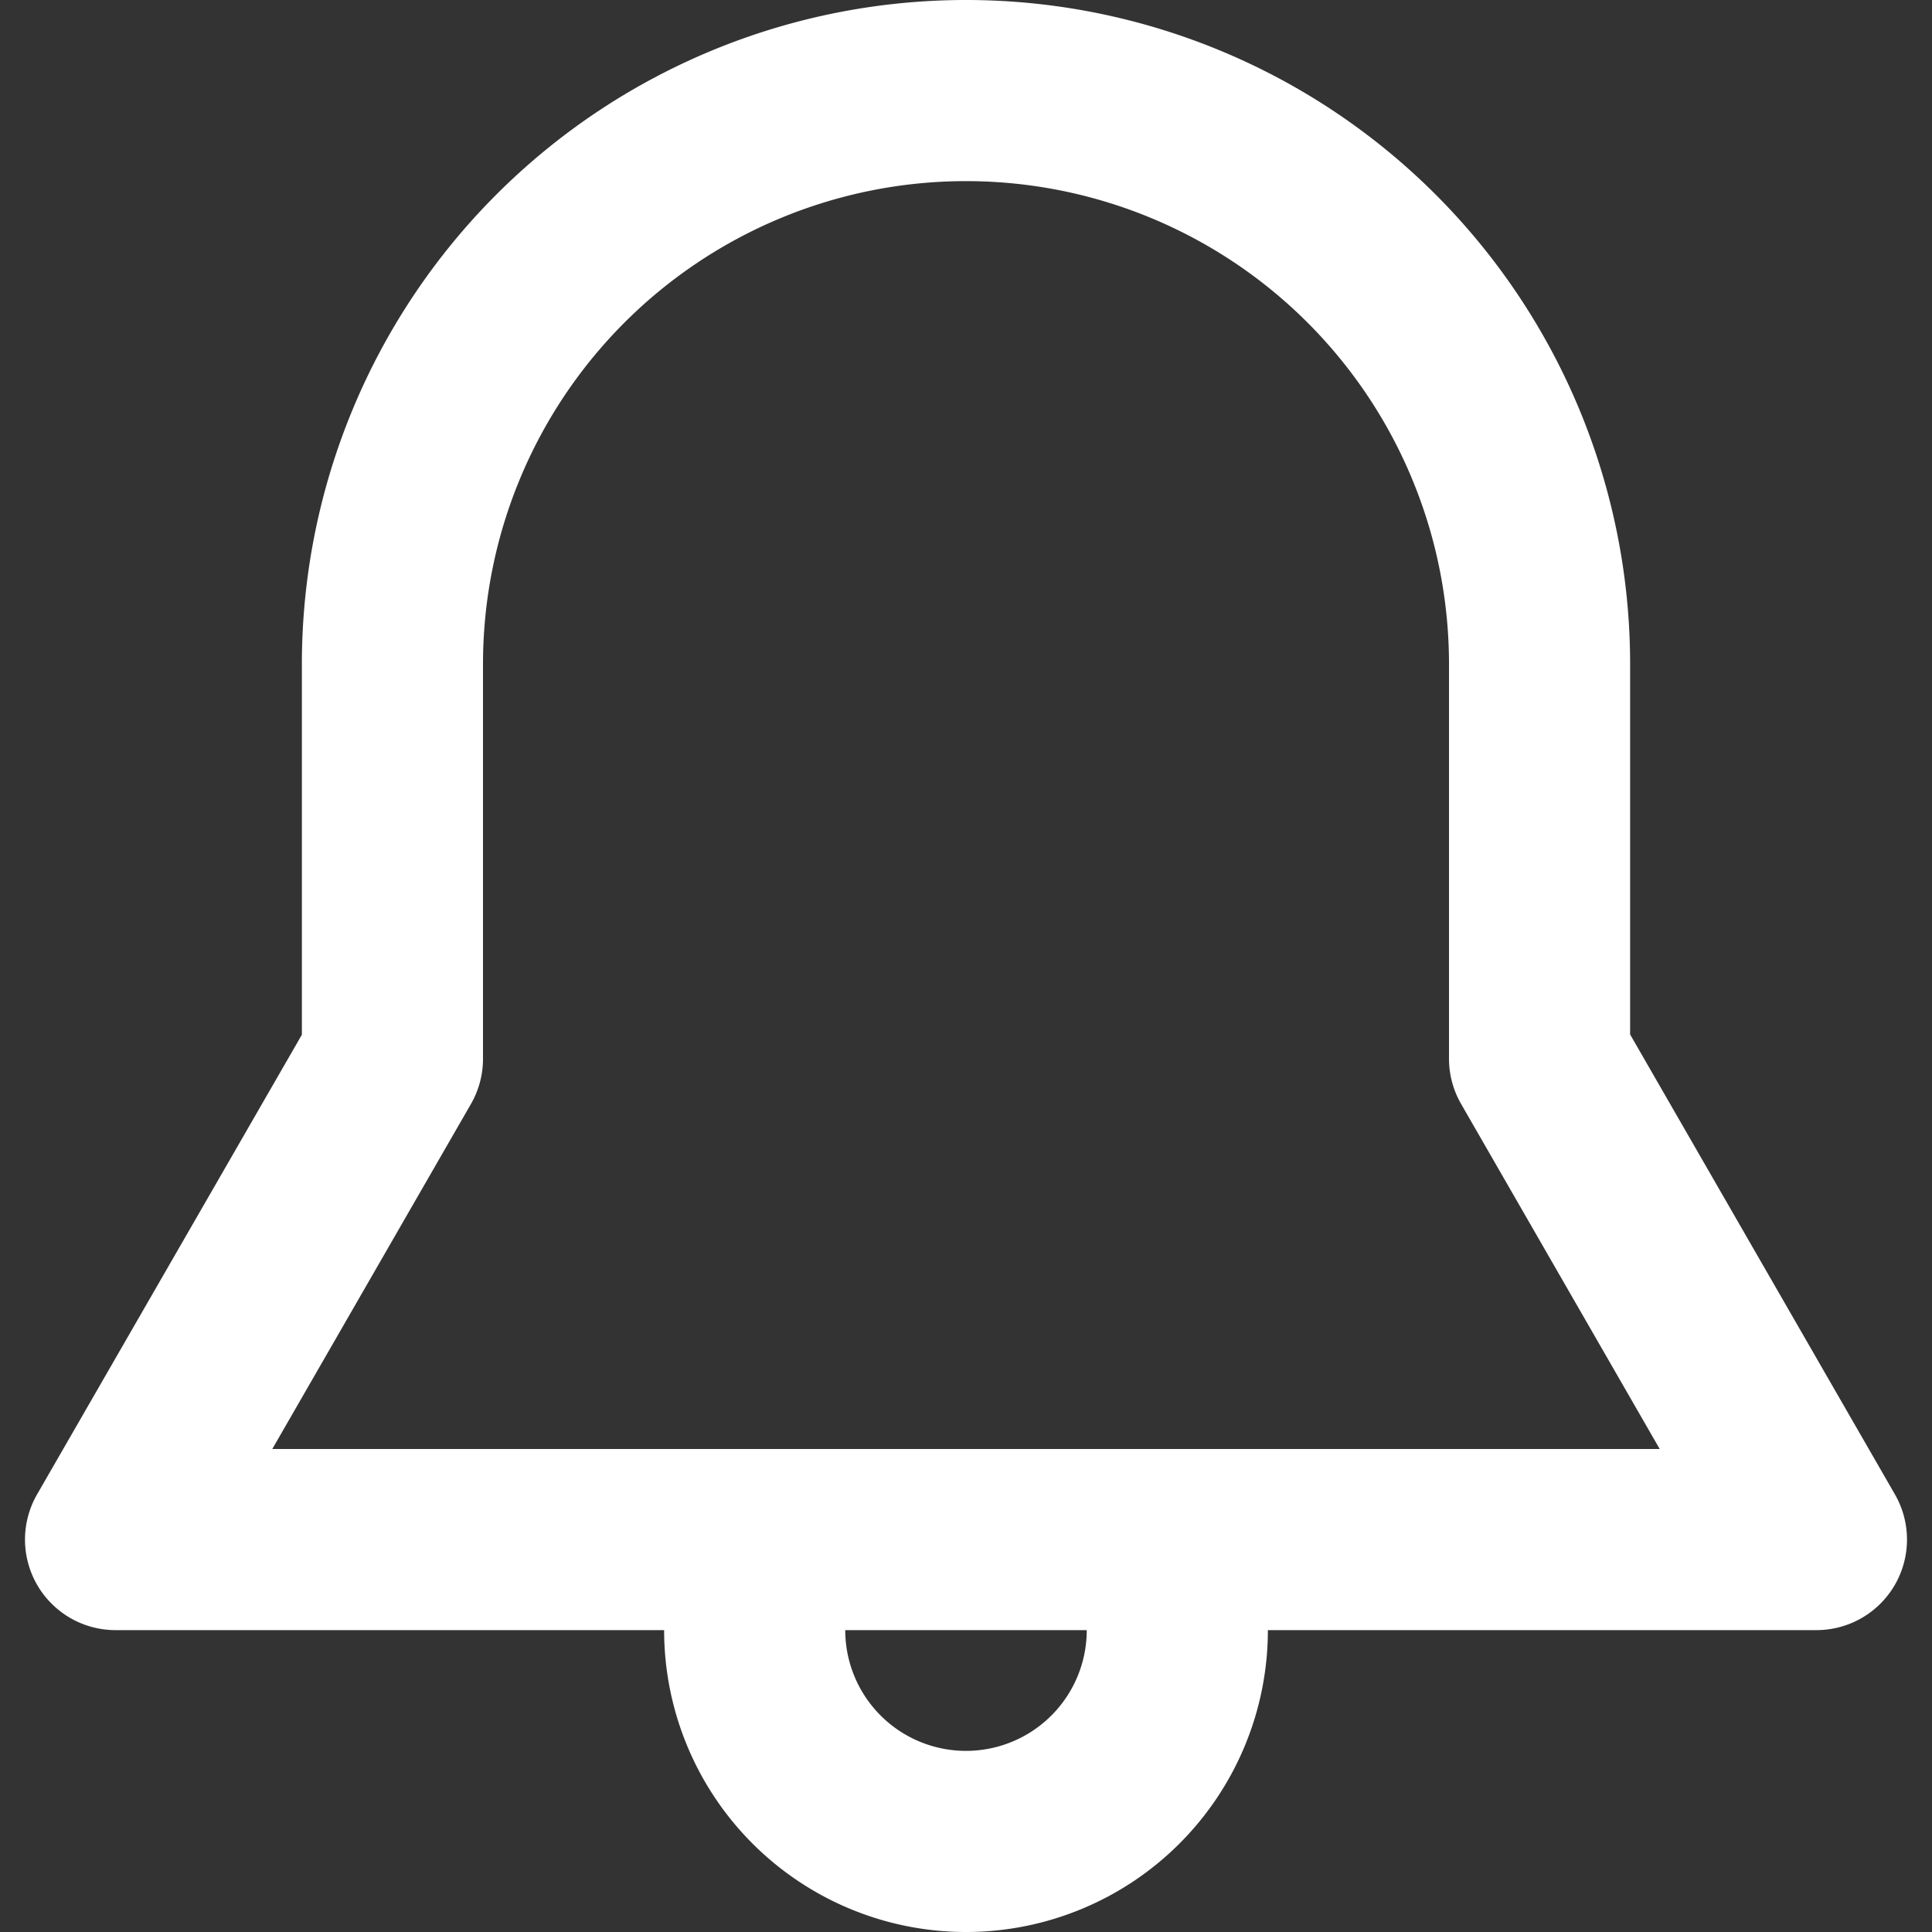 <svg xmlns="http://www.w3.org/2000/svg" viewBox="0 0 16 16" role="img" aria-hidden="true" fill="white">
  <rect x="0" y="0" width="16" height="16" fill="#333333" stroke="none"/>
  <path d="M8 1.5a4 4 0 0 0-4 4v3.27a.75.75 0 0 1-.1.373L2.255 12h11.49L12.1 9.142a.75.75 0 0 1-.1-.374V5.5a4 4 0 0 0-4-4m-5.5 4a5.5 5.5 0 0 1 11 0v3.067l2.193 3.809a.75.75 0 0 1-.65 1.124H10.5a2.5 2.5 0 0 1-5 0H.957a.75.75 0 0 1-.65-1.124L2.5 8.569zm4.5 8a1 1 0 1 0 2 0z"/>
</svg>
